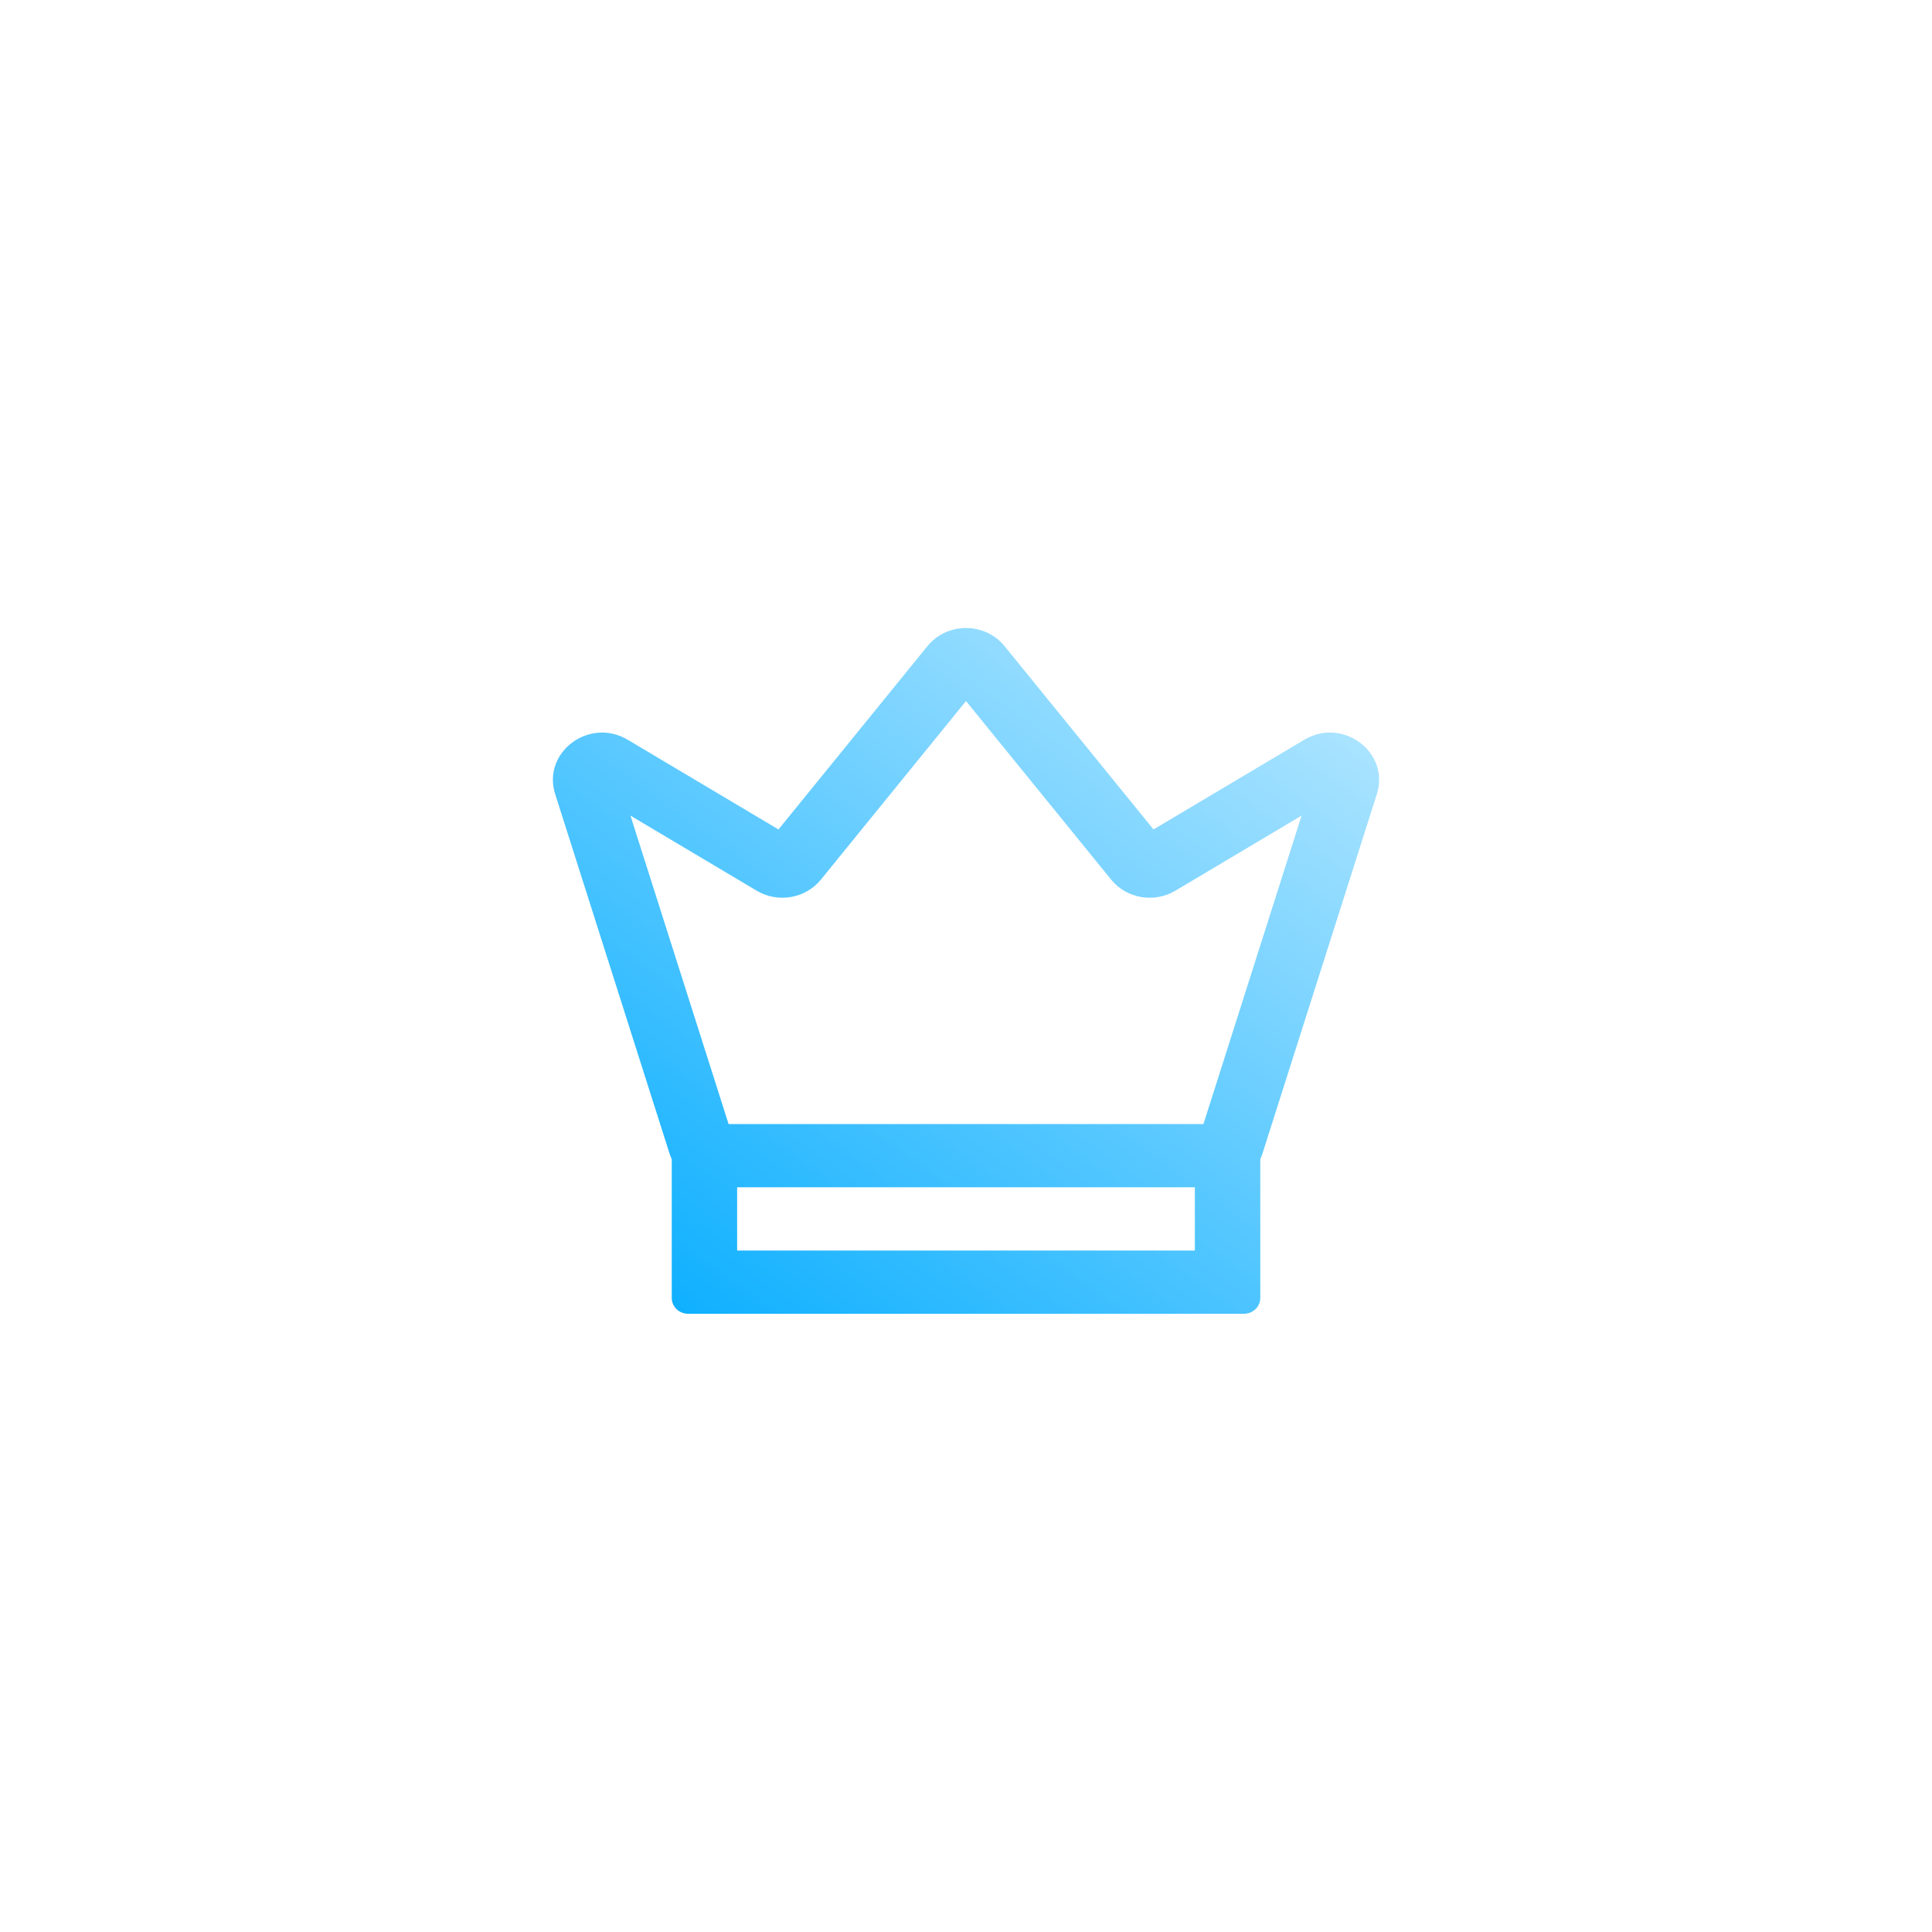 <?xml version="1.0" encoding="UTF-8"?> <svg xmlns="http://www.w3.org/2000/svg" width="50" height="50" viewBox="0 0 50 50" fill="none"> <g filter="url(#filter0_i_171_3211)"> <circle cx="25" cy="25" r="25" fill="white"></circle> </g> <g clip-path="url(#clip0_171_3211)"> <path fill-rule="evenodd" clip-rule="evenodd" d="M25.998 16.722C25.49 16.097 24.51 16.097 24.002 16.722L20.147 21.466L16.246 19.145C15.249 18.552 14.024 19.469 14.368 20.551L17.33 29.861C17.346 29.909 17.364 29.956 17.385 30.001V33.591C17.385 33.817 17.574 34 17.808 34H32.193C32.426 34 32.616 33.817 32.616 33.591V30.001C32.636 29.956 32.655 29.909 32.67 29.861L35.633 20.551C35.977 19.469 34.751 18.552 33.754 19.145L29.853 21.466L25.998 16.722ZM30.923 30.727H19.077V32.364H30.923V30.727ZM31.145 29.091L33.685 21.108L30.419 23.051C29.87 23.378 29.154 23.255 28.756 22.764L25 18.143L21.245 22.764C20.846 23.255 20.131 23.378 19.582 23.051L16.316 21.108L18.856 29.091H31.145Z" fill="url(#paint0_linear_171_3211)"></path> </g> <defs> <filter id="filter0_i_171_3211" x="0" y="-1" width="50" height="51" filterUnits="userSpaceOnUse" color-interpolation-filters="sRGB"> <feFlood flood-opacity="0" result="BackgroundImageFix"></feFlood> <feBlend mode="normal" in="SourceGraphic" in2="BackgroundImageFix" result="shape"></feBlend> <feColorMatrix in="SourceAlpha" type="matrix" values="0 0 0 0 0 0 0 0 0 0 0 0 0 0 0 0 0 0 127 0" result="hardAlpha"></feColorMatrix> <feOffset dy="-1"></feOffset> <feGaussianBlur stdDeviation="7.5"></feGaussianBlur> <feComposite in2="hardAlpha" operator="arithmetic" k2="-1" k3="1"></feComposite> <feColorMatrix type="matrix" values="0 0 0 0 0.319 0 0 0 0 0.536 0 0 0 0 0.642 0 0 0 0.1 0"></feColorMatrix> <feBlend mode="normal" in2="shape" result="effect1_innerShadow_171_3211"></feBlend> </filter> <linearGradient id="paint0_linear_171_3211" x1="35.692" y1="17.995" x2="20.617" y2="38.892" gradientUnits="userSpaceOnUse"> <stop stop-color="#B2E6FF"></stop> <stop offset="1" stop-color="#00ABFF"></stop> </linearGradient> <clipPath id="clip0_171_3211"> <rect width="22" height="18" fill="white" transform="translate(14 16)"></rect> </clipPath> </defs> </svg> 